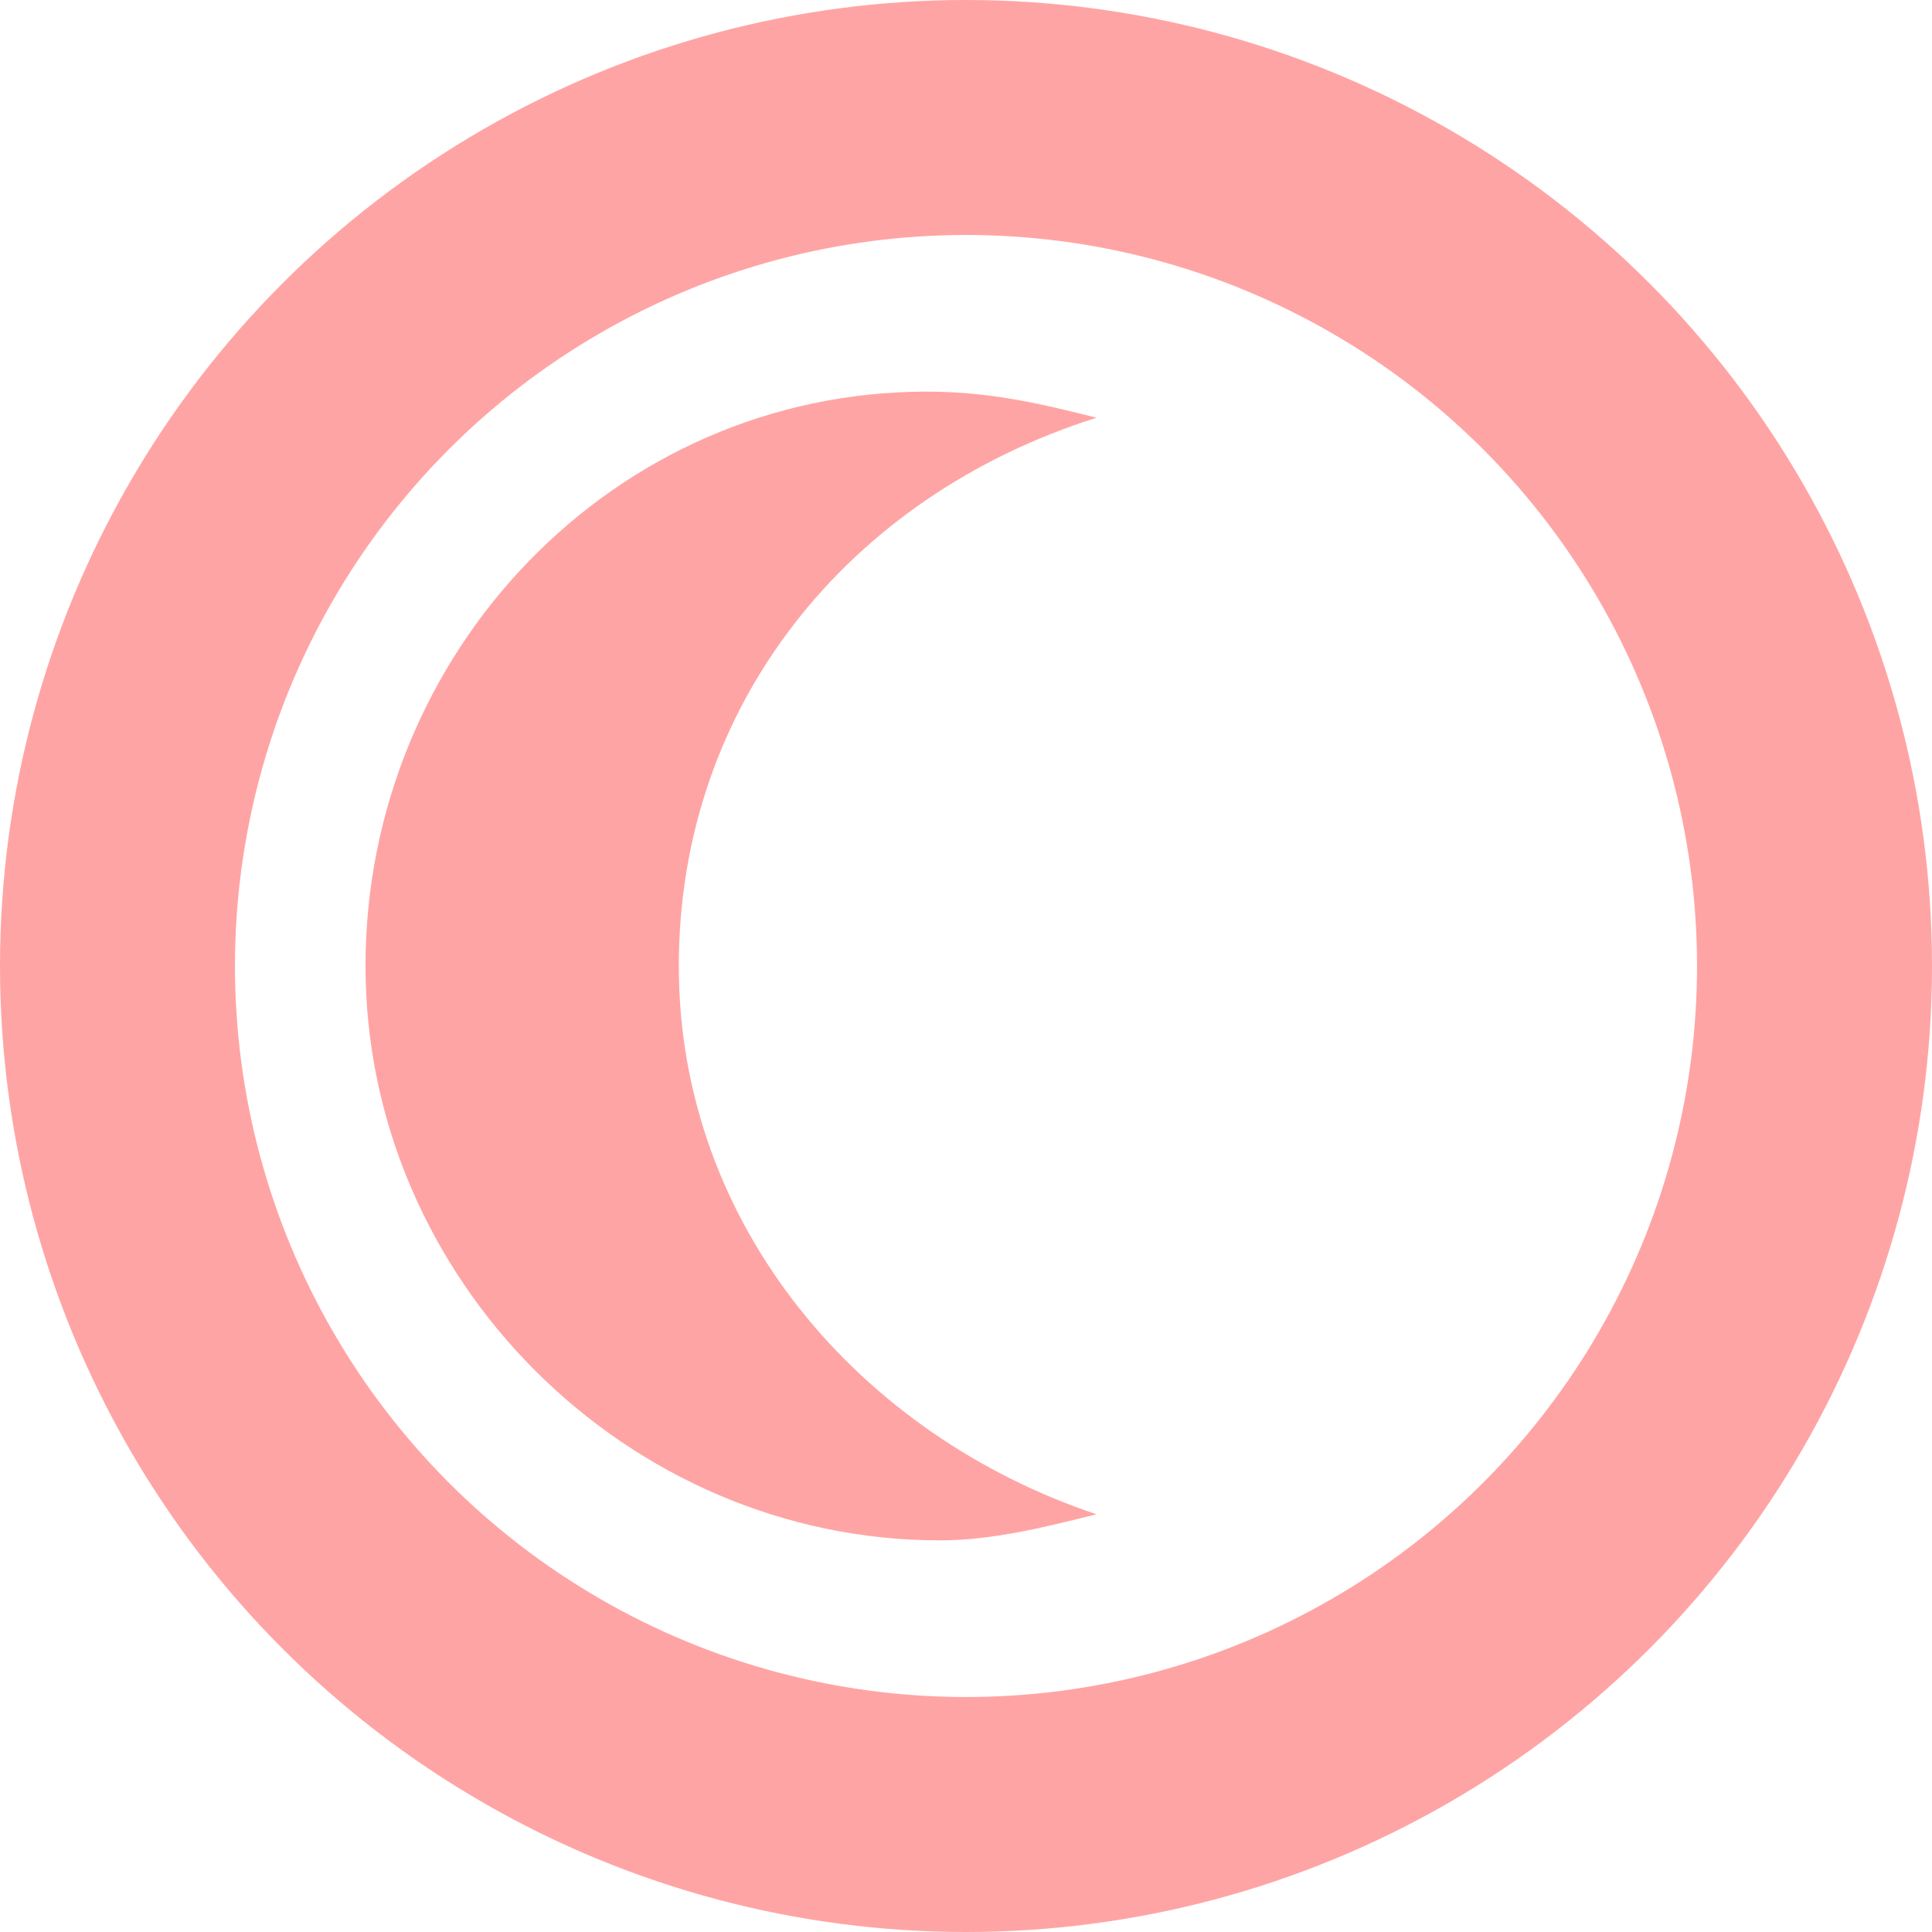 <?xml version="1.0" encoding="utf-8"?>
<!-- Generator: Adobe Illustrator 21.0.1, SVG Export Plug-In . SVG Version: 6.00 Build 0)  -->
<svg version="1.1" id="Слой_1" xmlns="http://www.w3.org/2000/svg" xmlns:xlink="http://www.w3.org/1999/xlink" x="0px" y="0px"
	 viewBox="0 0 14.8 14.8" style="enable-background:new 0 0 14.8 14.8;" xml:space="preserve">
<style type="text/css">
	.st0{fill:none;stroke:#FFA4A4;stroke-width:1.8;stroke-miterlimit:10;}
	.st1{fill:#FFA4A4;}
</style>
<circle class="st0" cx="7.4" cy="7.4" r="6.5"/>
<path class="st1" d="M5.2,7.4c0-2,1.3-3.6,3.2-4.2C8,3.1,7.6,3,7.1,3C4.7,3,2.8,5,2.8,7.4s2,4.4,4.4,4.4c0.4,0,0.8-0.1,1.2-0.2
	C6.6,11,5.2,9.4,5.2,7.4z"/>
</svg>
